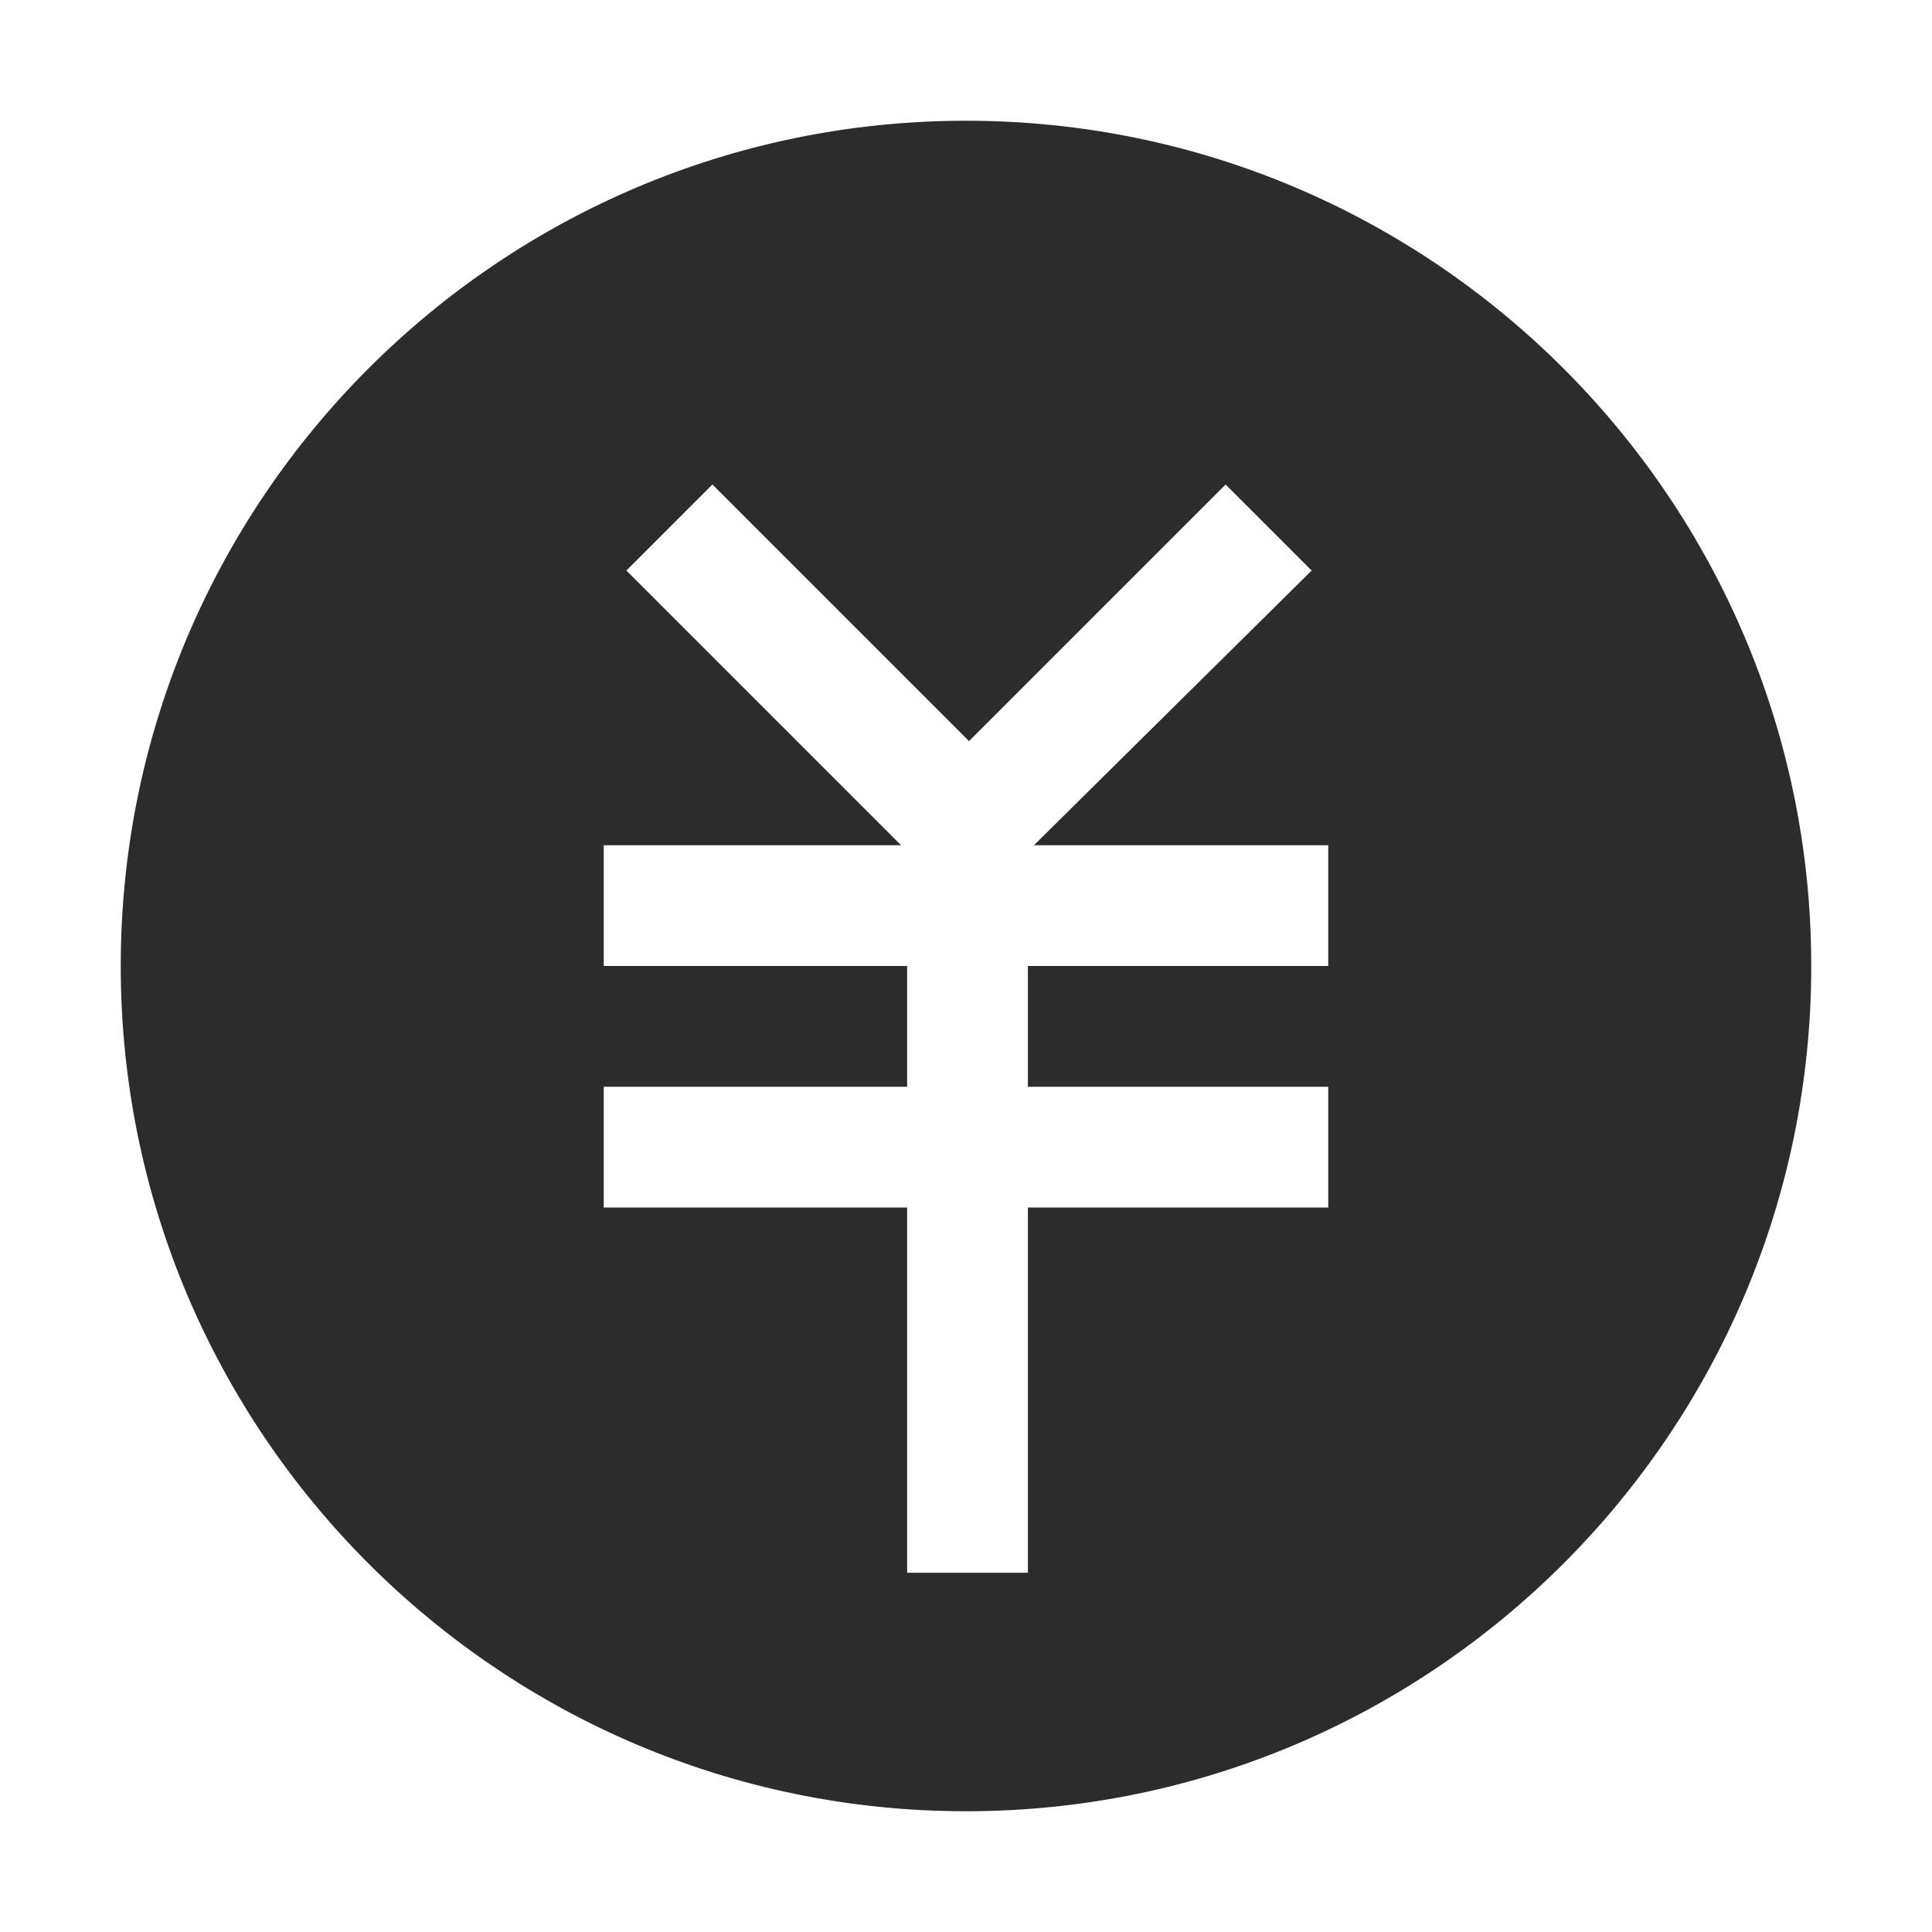 <svg t="1688304846109" class="icon" viewBox="0 0 1024 1024" version="1.1" xmlns="http://www.w3.org/2000/svg" p-id="5204" width="200" height="200"><path d="M512 64C264.8 64 64 264.8 64 512s200.8 448 448 448 448-200.8 448-448S759.2 64 512 64z m36 384H704v64H544.8v64H704v64H544.8v193.6h-64V640H320v-64h160.8v-64H320v-64h157.6L332 302.4l45.6-45.6 136 136 136-136 45.6 45.6L548 448z" p-id="5205" fill="#2c2c2c"></path></svg>